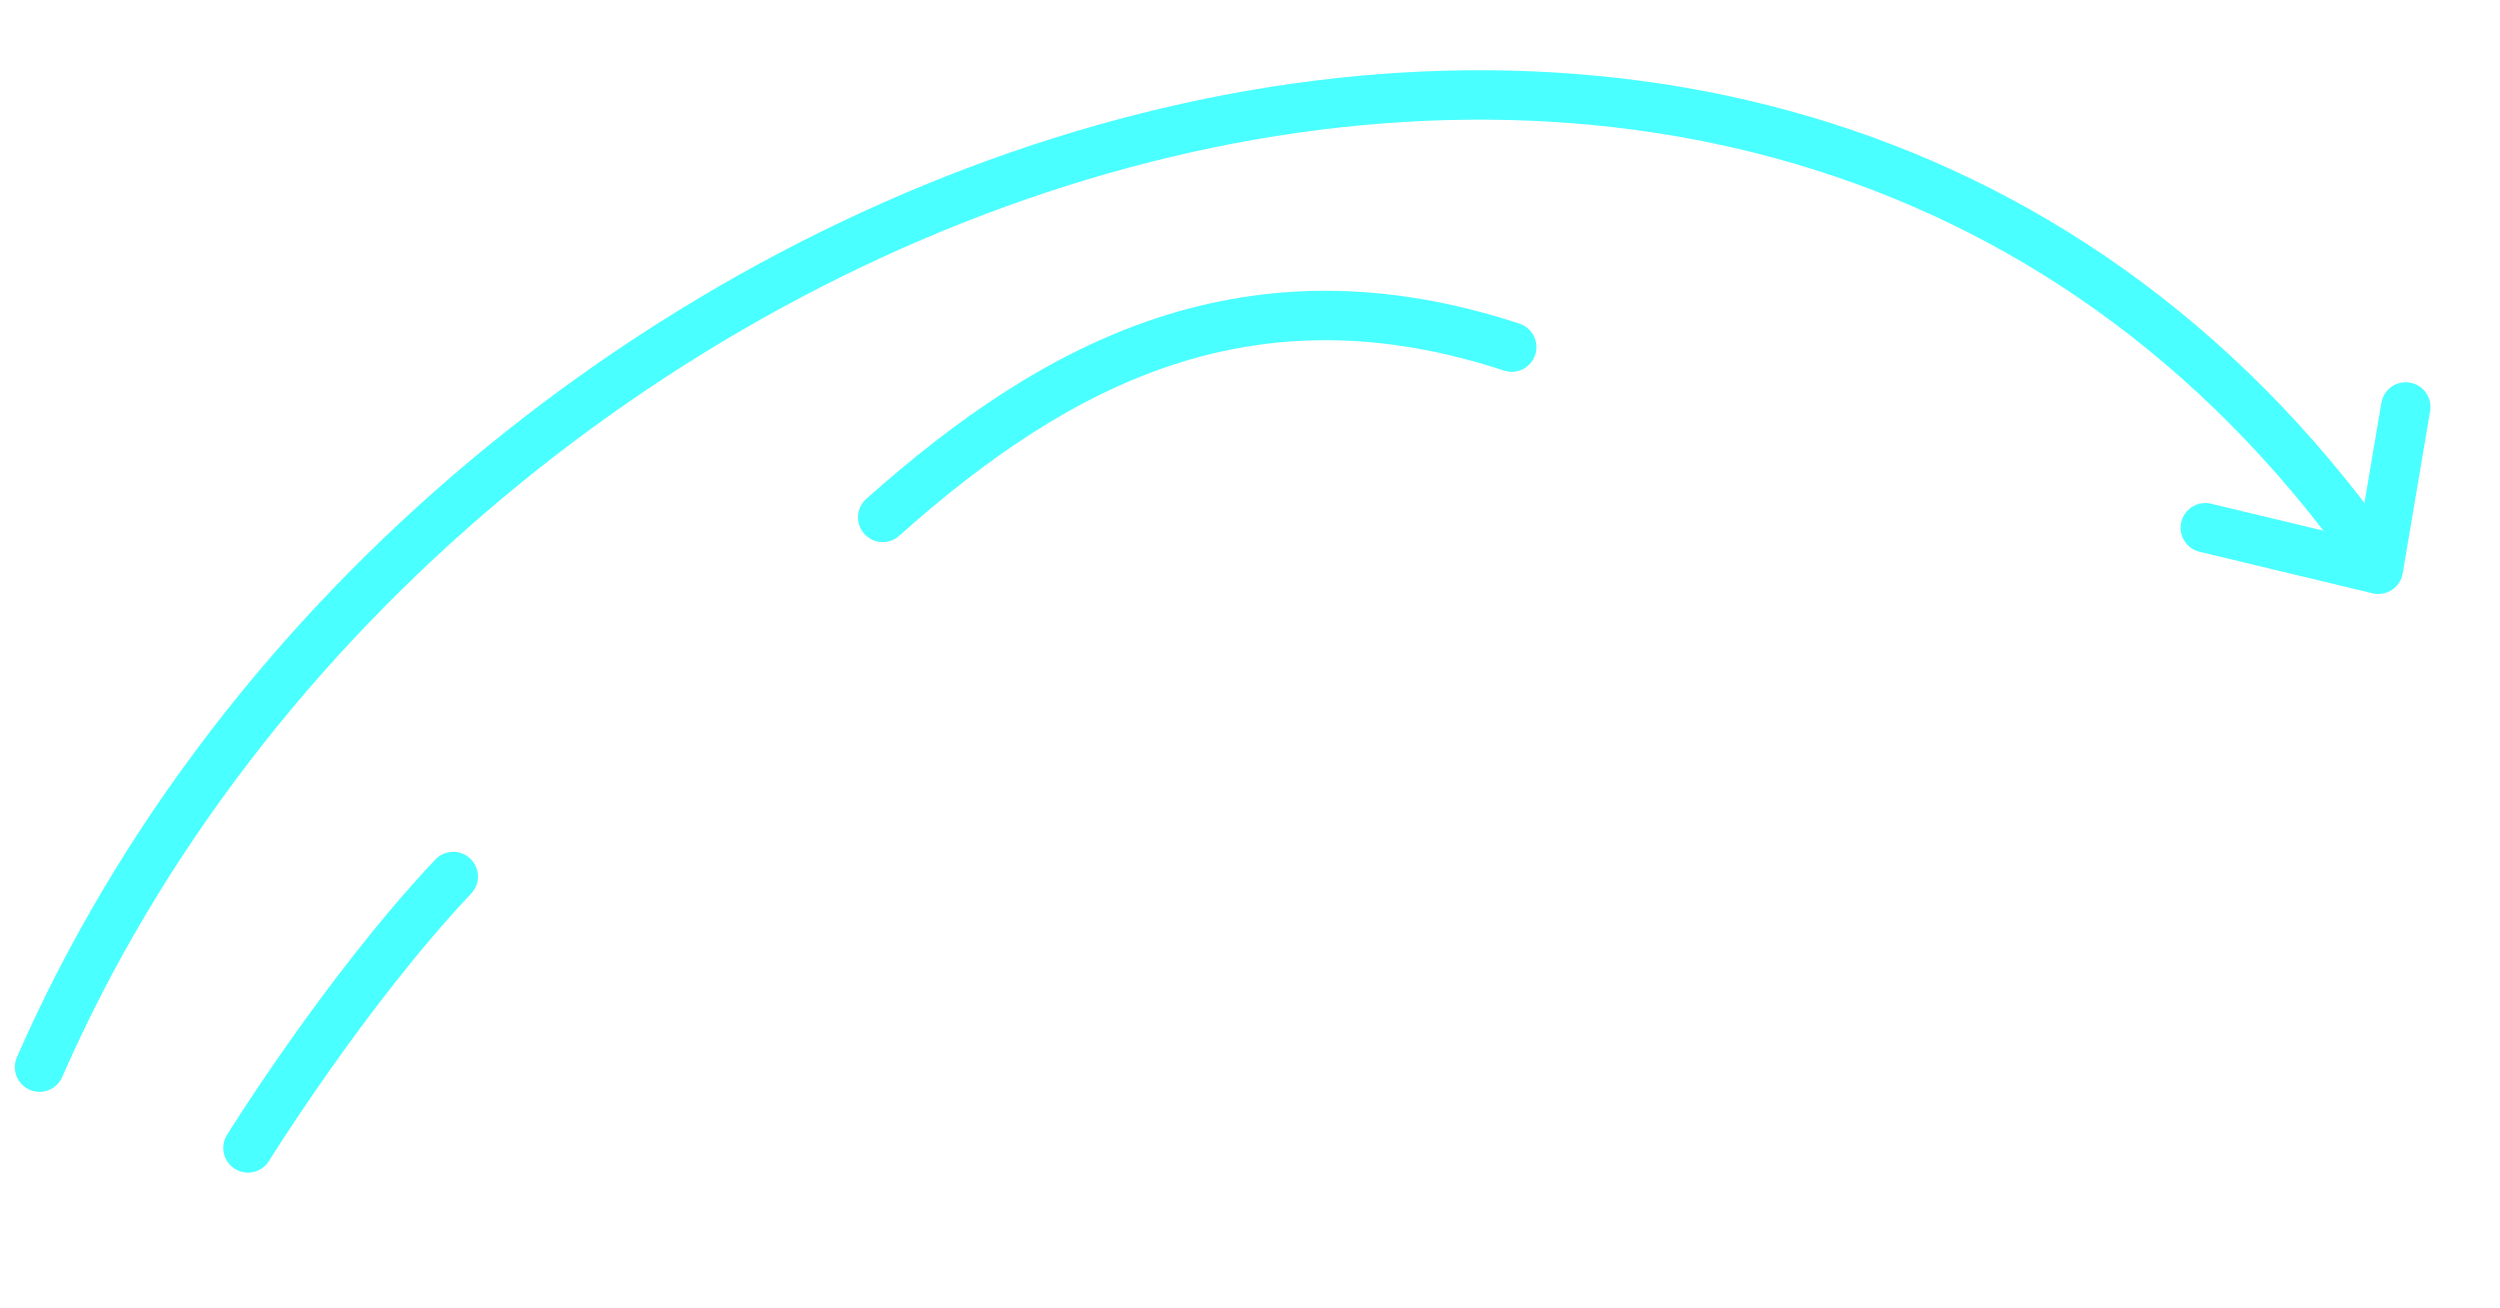 <svg width="151" height="79" viewBox="0 0 151 79" fill="none" xmlns="http://www.w3.org/2000/svg">
<path d="M2.388 64.455C26.53 9.292 105.937 -18.816 143.204 33.414" stroke="#49FFFF" stroke-width="2.985" stroke-linecap="round" stroke-linejoin="round"/>
<path d="M91.308 20.965C75.573 15.799 63.956 21.753 53.315 31.249" stroke="#49FFFF" stroke-width="2.985" stroke-linecap="round" stroke-linejoin="round"/>
<path d="M14.978 69.335C14.978 69.335 20.864 59.844 27.377 52.942" stroke="#49FFFF" stroke-width="2.985" stroke-linecap="round" stroke-linejoin="round"/>
<path d="M145.307 24.58L143.65 34.384L133.201 31.876" stroke="#49FFFF" stroke-width="2.985" stroke-linecap="round" stroke-linejoin="round"/>
</svg>
